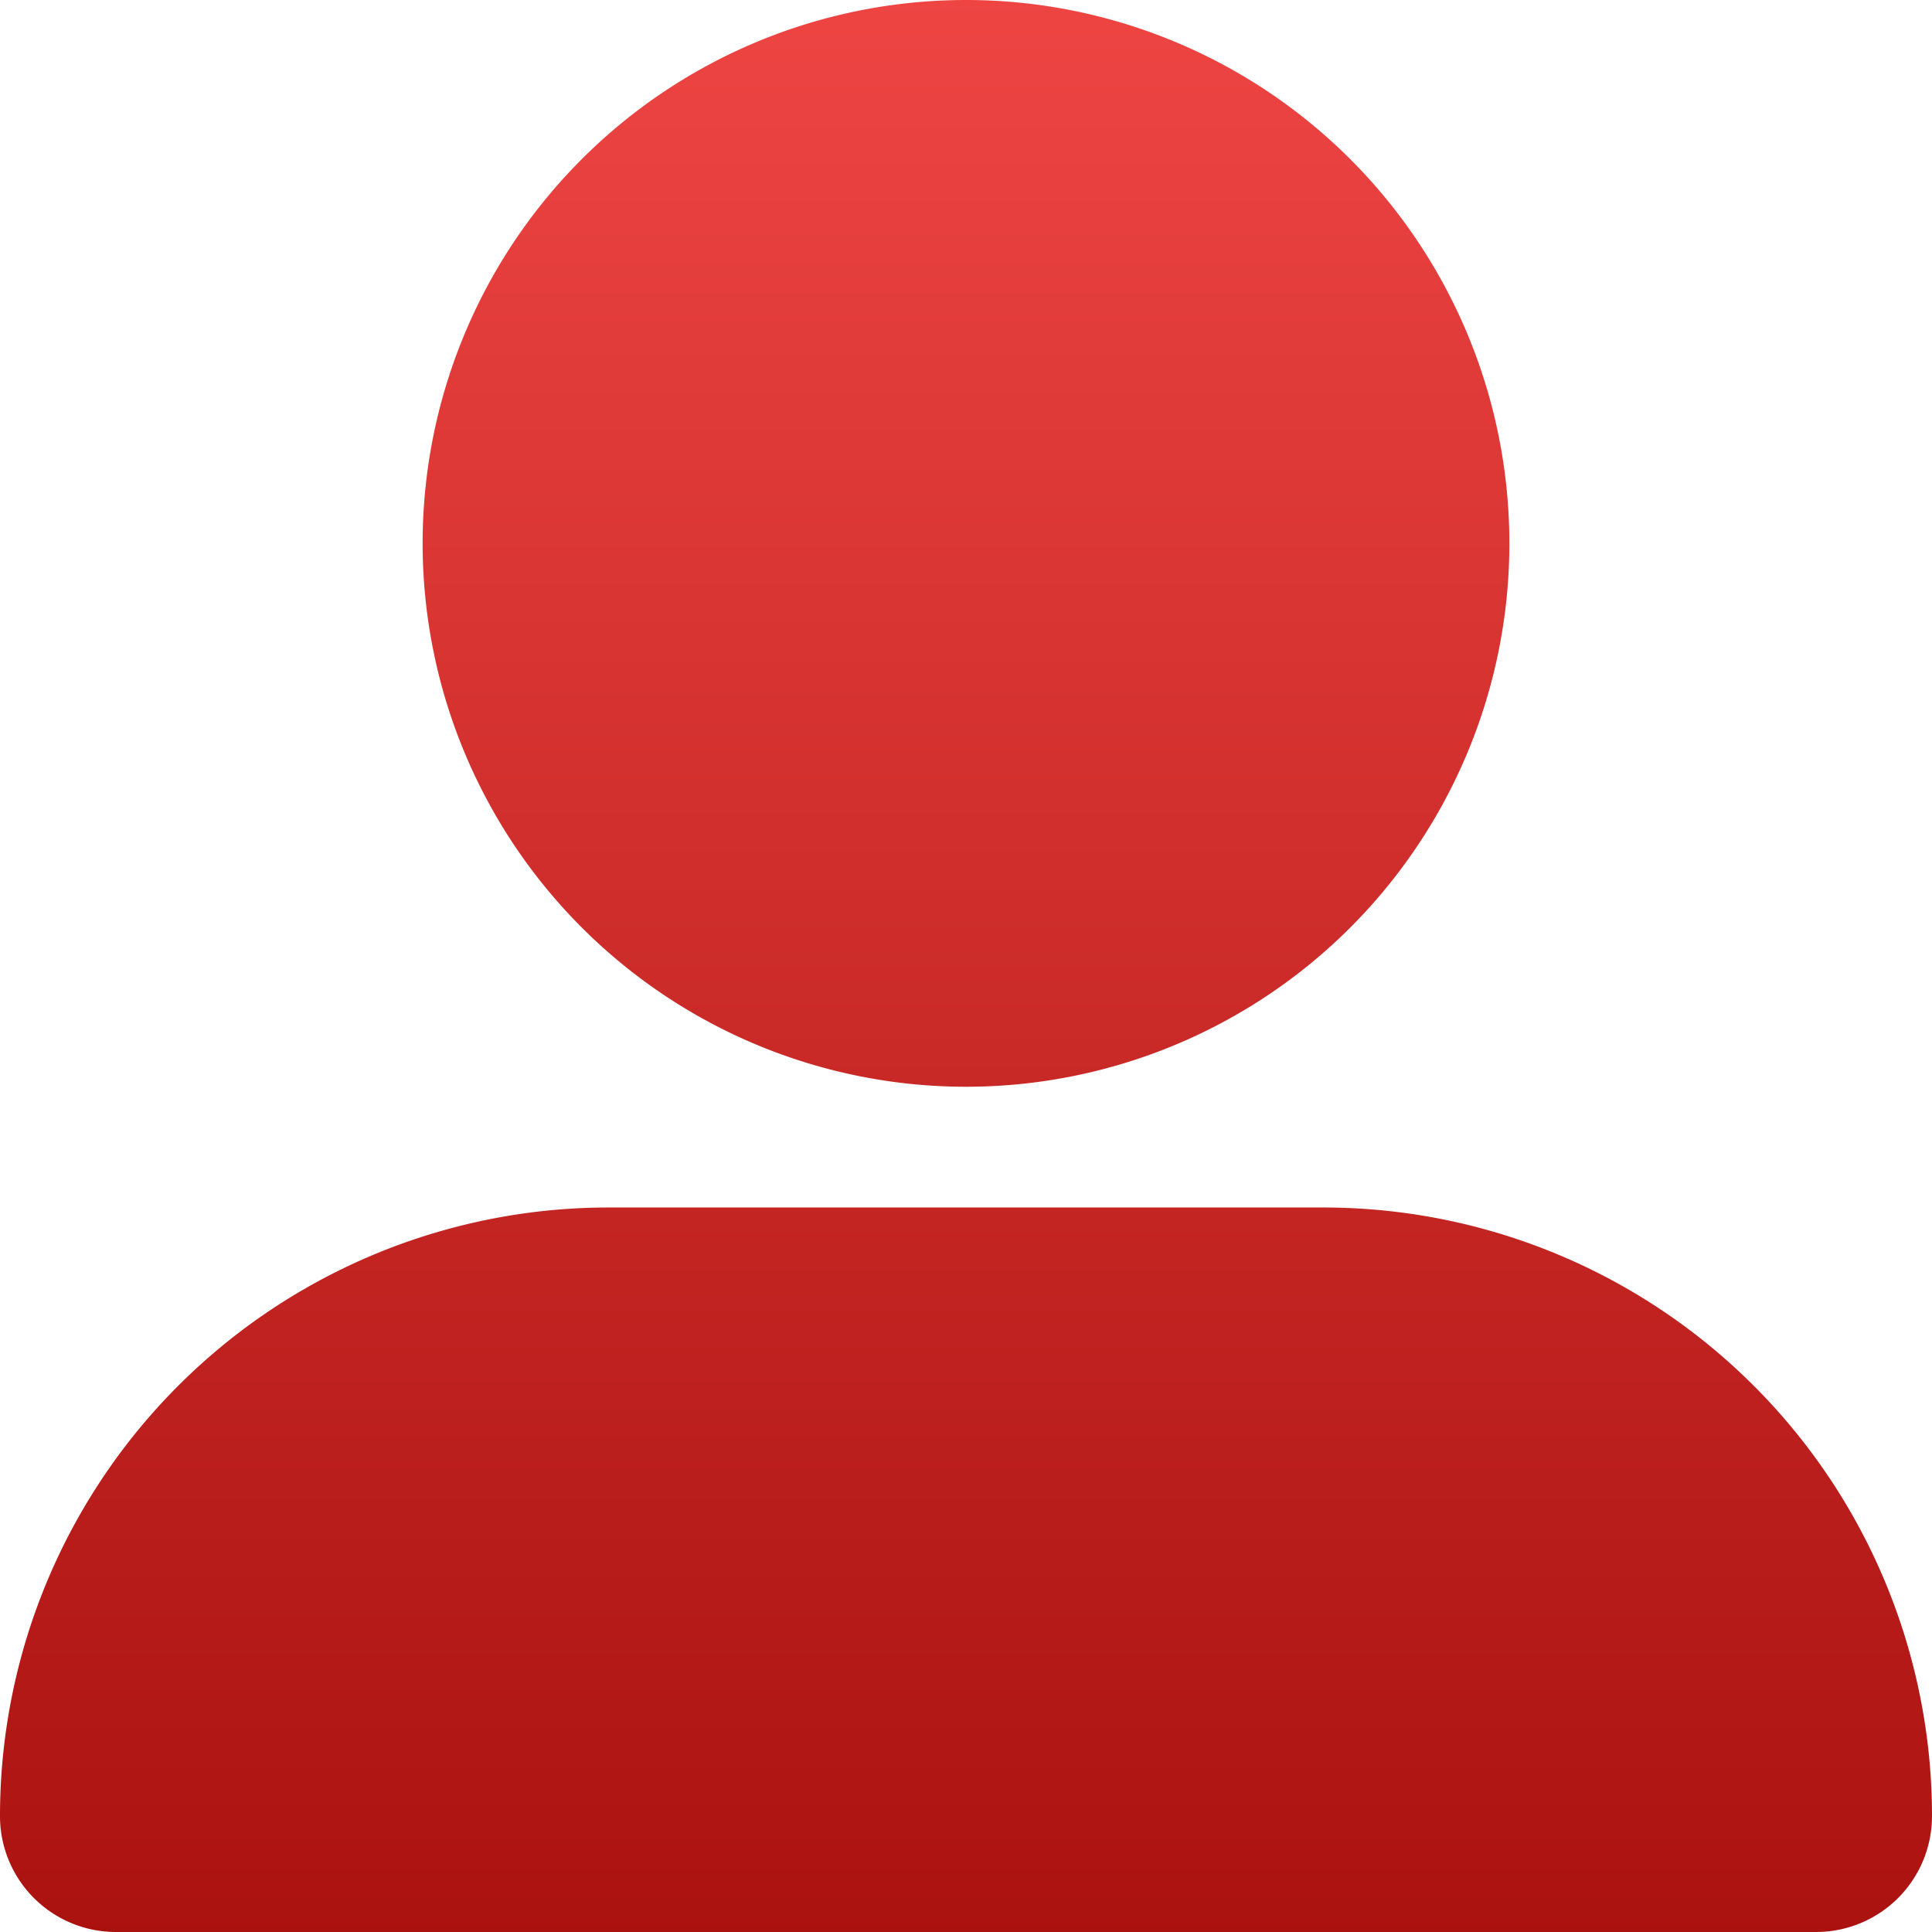 <svg xmlns="http://www.w3.org/2000/svg" xmlns:xlink="http://www.w3.org/1999/xlink" width="196.018" height="196.018" viewBox="0 0 196.018 196.018"><defs><linearGradient id="linear-gradient" x1="0.5" x2="0.5" y2="1" gradientUnits="objectBoundingBox"><stop offset="0" stop-color="#ee4543"></stop><stop offset="1" stop-color="#aa1210"></stop></linearGradient></defs><path id="user-large" d="M98.009,110.26a55.13,55.13,0,1,0-55.13-55.13A55.144,55.144,0,0,0,98.009,110.26ZM61.753,122.511A61.745,61.745,0,0,0,0,184.264a11.756,11.756,0,0,0,11.753,11.753H184.264a11.756,11.756,0,0,0,11.753-11.753,61.745,61.745,0,0,0-61.753-61.753Z" fill="url(#linear-gradient)"></path></svg>